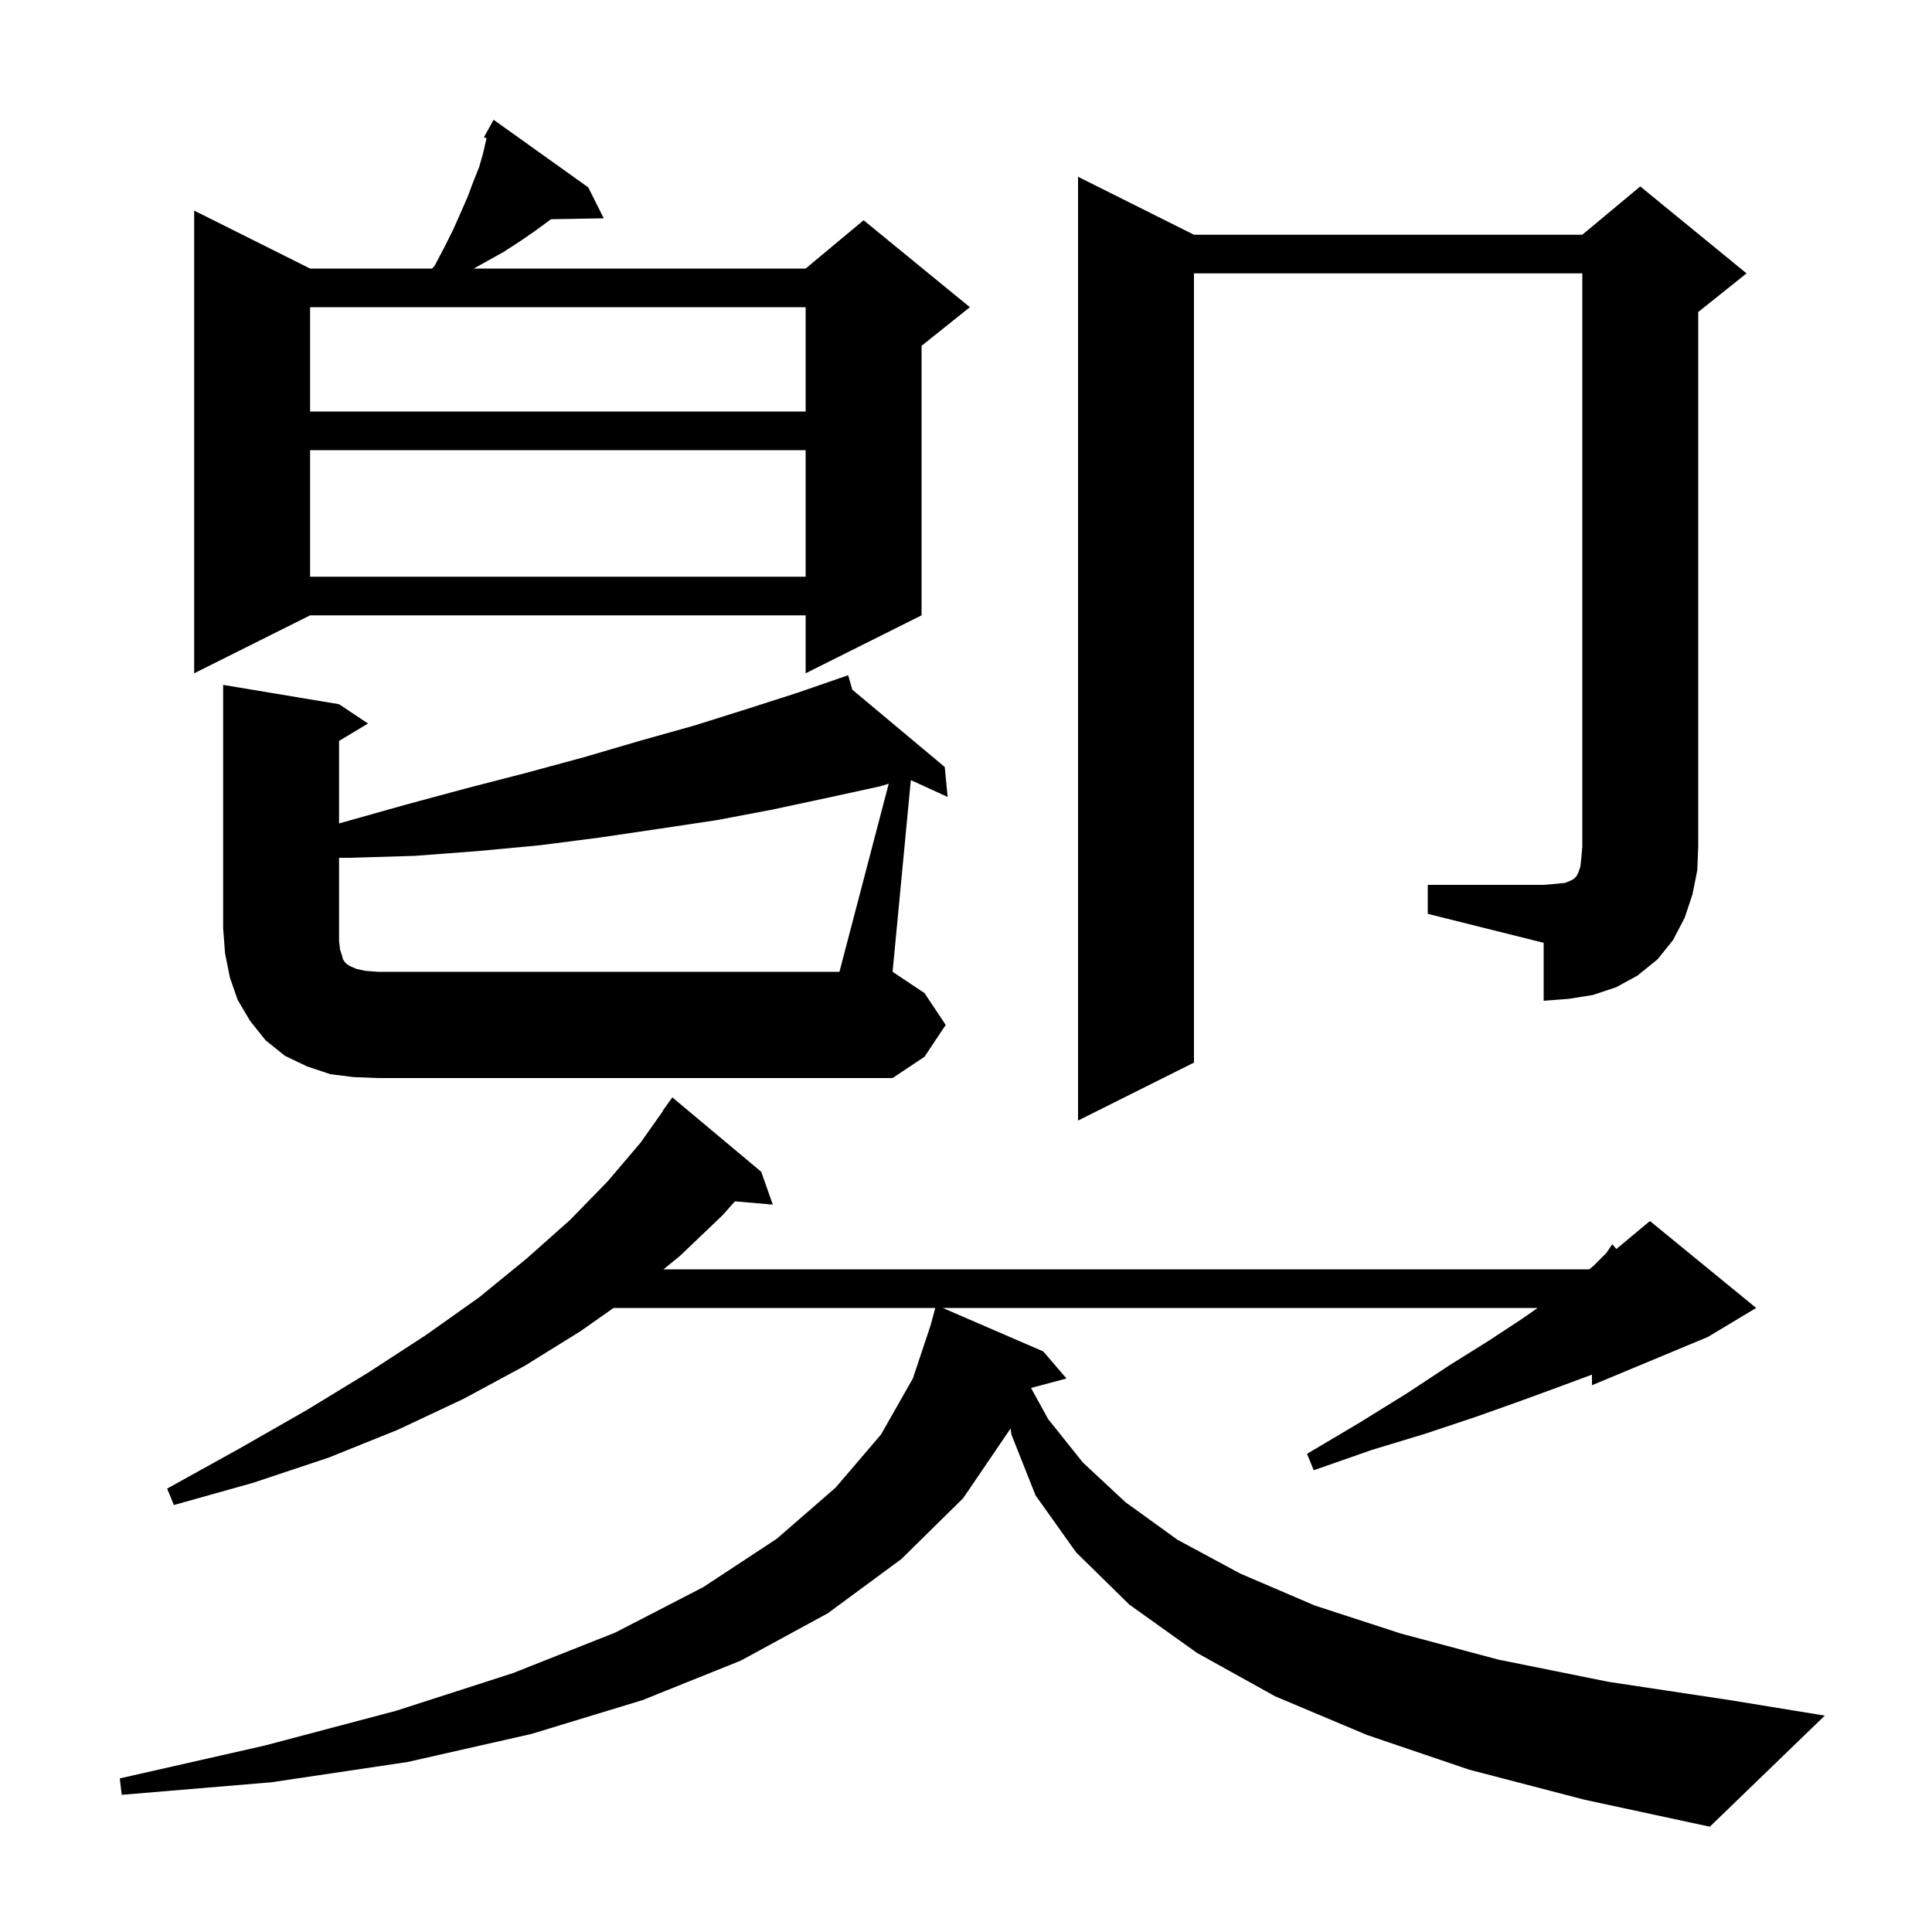 <svg xmlns="http://www.w3.org/2000/svg" xmlns:xlink="http://www.w3.org/1999/xlink" version="1.1" baseProfile="full" viewBox="0 0 200 200" width="200" height="200"><g fill="currentColor"><path d="M 152.1 183.2 L 141.5 179.6 L 132.0 175.6 L 123.9 171.1 L 116.9 166.1 L 111.4 160.7 L 107.2 154.8 L 104.7 148.5 L 104.619 147.855 L 104.6 147.9 L 99.7 155.1 L 93.3 161.4 L 85.7 167.0 L 76.7 171.9 L 66.5 176.0 L 55.0 179.5 L 42.2 182.4 L 28.1 184.5 L 12.6 185.8 L 12.4 184.1 L 27.4 180.7 L 41.0 177.1 L 53.1 173.2 L 63.7 169.0 L 72.8 164.3 L 80.4 159.3 L 86.5 154.0 L 91.2 148.5 L 94.5 142.7 L 96.34 137.18 L 96.819 135.4 L 63.511 135.4 L 60.1 137.8 L 54.3 141.4 L 48.0 144.8 L 41.2 148.0 L 34.0 150.9 L 26.2 153.5 L 18.0 155.8 L 17.3 154.1 L 24.7 150.0 L 31.7 146.0 L 38.1 142.1 L 44.1 138.2 L 49.6 134.3 L 54.5 130.3 L 59.0 126.3 L 62.9 122.3 L 66.3 118.3 L 68.624 115.015 L 68.6 115.0 L 69.6 113.6 L 78.8 121.3 L 80.0 124.7 L 76.078 124.362 L 74.8 125.8 L 70.4 130.0 L 68.685 131.4 L 164.525 131.4 L 165.0 131.0 L 166.3 129.7 L 166.9 128.8 L 167.325 129.296 L 170.8 126.4 L 181.8 135.4 L 176.8 138.4 L 164.8 143.4 L 164.8 142.3 L 161.3 143.6 L 157.2 145.1 L 152.7 146.7 L 147.6 148.4 L 142.0 150.1 L 136.0 152.2 L 135.3 150.5 L 140.7 147.3 L 145.7 144.2 L 150.1 141.3 L 154.1 138.8 L 157.6 136.5 L 159.171 135.4 L 97.594 135.4 L 108.0 139.9 L 110.4 142.7 L 106.733 143.682 L 108.5 146.9 L 112.1 151.4 L 116.5 155.5 L 121.9 159.4 L 128.4 162.9 L 136.1 166.2 L 145.0 169.1 L 155.1 171.8 L 166.5 174.1 L 179.1 176.0 L 188.9 177.6 L 177.0 189.1 L 164.0 186.3 Z M 91.999 81.132 L 91.1 81.4 L 85.6 82.6 L 80.0 83.8 L 74.2 84.9 L 68.2 85.8 L 62.1 86.7 L 55.9 87.5 L 49.5 88.1 L 42.9 88.6 L 36.1 88.8 L 35.1 88.8 L 35.1 97.4 L 35.2 98.3 L 35.4 98.9 L 35.5 99.3 L 35.7 99.6 L 35.9 99.8 L 36.2 100.0 L 36.9 100.3 L 37.8 100.5 L 39.1 100.6 L 86.9 100.6 Z M 147.8 91.6 L 159.8 91.6 L 161.0 91.5 L 162.0 91.4 L 162.5 91.2 L 162.9 91.0 L 163.2 90.7 L 163.4 90.3 L 163.6 89.7 L 163.7 88.8 L 163.8 87.6 L 163.8 28.3 L 123.6 28.3 L 123.6 110.0 L 111.6 116.0 L 111.6 18.3 L 123.6 24.3 L 163.8 24.3 L 169.8 19.3 L 180.8 28.3 L 175.8 32.3 L 175.8 87.6 L 175.7 90.1 L 175.2 92.6 L 174.4 95.0 L 173.2 97.3 L 171.6 99.3 L 169.5 101.0 L 167.3 102.2 L 164.9 103.0 L 162.4 103.4 L 159.8 103.6 L 159.8 97.6 L 147.8 94.6 Z M 60.9 19.4 L 62.5 22.6 L 57.035 22.694 L 56.9 22.8 L 55.4 23.9 L 53.8 25.0 L 52.1 26.1 L 49.04 27.8 L 83.4 27.8 L 89.4 22.8 L 100.4 31.8 L 95.4 35.8 L 95.4 63.7 L 83.4 69.7 L 83.4 63.7 L 32.1 63.7 L 20.1 69.7 L 20.1 21.8 L 32.1 27.8 L 44.737 27.8 L 45.0 27.5 L 46.0 25.6 L 46.9 23.8 L 47.7 22.0 L 48.4 20.4 L 49.0 18.8 L 49.6 17.3 L 50.0 15.9 L 50.363 14.327 L 50.1 14.2 L 51.1 12.4 Z M 32.1 46.6 L 32.1 59.7 L 83.4 59.7 L 83.4 46.6 Z M 32.1 31.8 L 32.1 42.6 L 83.4 42.6 L 83.4 31.8 Z M 97.9 106.1 L 95.7 109.4 L 92.4 111.6 L 39.1 111.6 L 36.6 111.5 L 34.2 111.2 L 31.8 110.4 L 29.5 109.3 L 27.5 107.7 L 25.9 105.7 L 24.6 103.5 L 23.8 101.2 L 23.3 98.7 L 23.1 96.1 L 23.1 70.9 L 35.1 72.9 L 38.1 74.9 L 35.1 76.7 L 35.1 85.244 L 35.6 85.1 L 42.0 83.3 L 48.3 81.6 L 54.5 80.0 L 60.4 78.4 L 66.2 76.7 L 71.9 75.1 L 77.3 73.4 L 82.6 71.7 L 86.816 70.241 L 86.8 70.2 L 86.839 70.233 L 87.8 69.9 L 88.229 71.395 L 97.8 79.4 L 98.1 82.5 L 94.29 80.758 L 92.4 100.6 L 95.7 102.8 Z "/></g></svg>